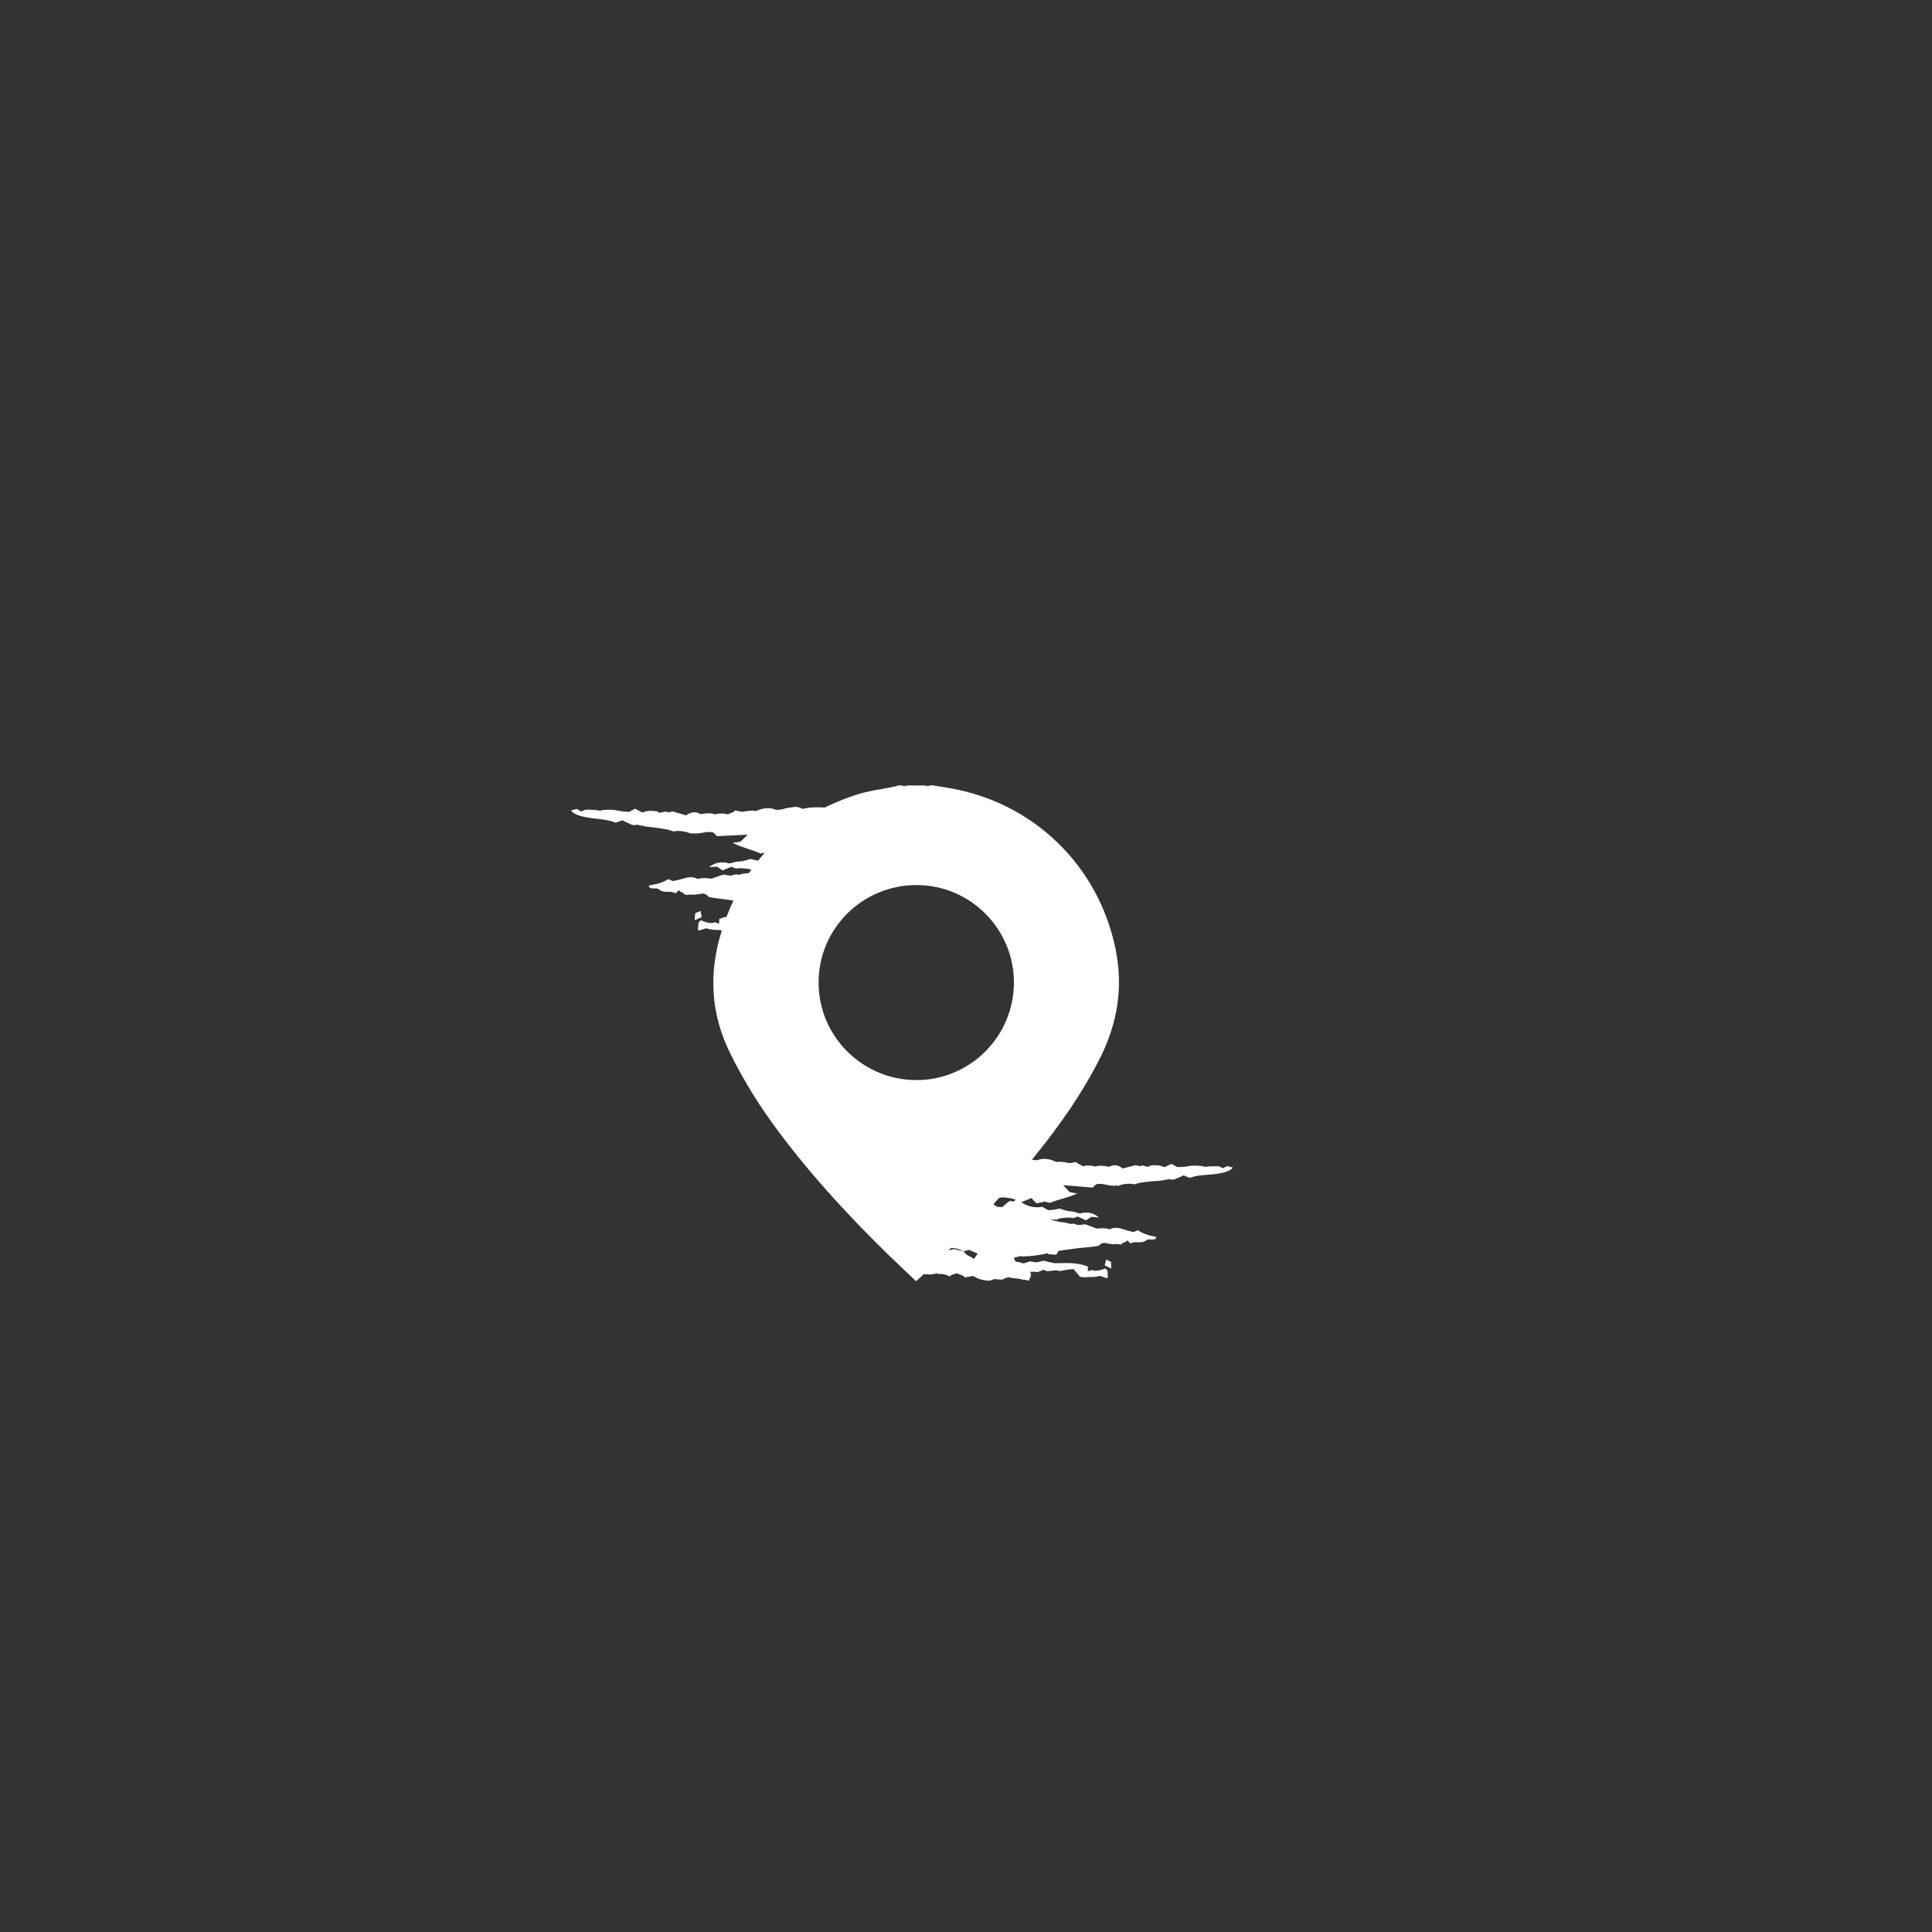 <?xml version="1.0" encoding="UTF-8"?> <!-- Generator: Adobe Illustrator 26.3.1, SVG Export Plug-In . SVG Version: 6.00 Build 0) --> <svg xmlns="http://www.w3.org/2000/svg" xmlns:xlink="http://www.w3.org/1999/xlink" id="Слой_1" x="0px" y="0px" viewBox="0 0 2000 2000" style="enable-background:new 0 0 2000 2000;" xml:space="preserve"><rect x="0" y="0" width="2000" height="2000" fill="#333333" stroke="none"/> <style type="text/css"> .st0{fill:#FFFFFF;} .st1{fill:#797979;} .st2{fill:#464646;} </style> <path d="M-612,1734.8c2.1-6.1,6.5-9.8,12.3-12.5c28.4-13.2,56.8-26.7,85.1-40c9.3-4.4,17-2.2,22.6,6.5c18.1,28,36.1,56,54.1,84.1 c5.3,8.3,4.6,15.4-2.5,22.4c-10.5,10.5-20.8,21.2-31.6,31.4c-6.2,5.9-7.7,12.4-6.2,20.5c5.2,27.8,16.9,52.6,33.7,75.1 c20,26.7,44.6,48.3,74.4,63.6c15.9,8.1,32.6,14,50.4,16.4c5.9,0.8,10.7-1,14.9-5.2c10.9-11,21.8-21.9,32.7-32.8 c7.4-7.4,14.2-8.1,23.1-2.4c27.8,17.8,55.6,35.7,83.4,53.6c9.1,5.9,11.2,13.4,6.5,23.3c-13.1,27.8-26.4,55.6-39.3,83.5 c-2.8,6.1-6.4,11.1-12.9,13.4c-3,0-5.9,0-8.9,0c-2.7-0.5-5.4-1.3-8.1-1.6c-37.4-5.1-73.1-15.7-107.6-30.9 c-40.1-17.7-76.7-41.1-110.2-69.4c-45.3-38.2-83.6-82.4-113.1-133.9c-24.4-42.6-41.5-88-49.6-136.5c-1.1-6.8-2.3-13.7-3.4-20.5 C-612,1740.1-612,1737.5-612,1734.8z"></path> <path d="M-378.2,1679.6c53.6,2,101.1,19.7,142,54.6c39.4,33.7,64.5,76.1,75.5,126.8c3.3,15.1,4.9,30.5,4.8,45.9 c0,9.4-6.8,16.5-15.7,16.5c-8.7,0-15.5-6.7-15.7-16c-0.5-25.8-4.9-50.7-15-74.5c-21.6-50.8-57.9-86.7-108.9-107.8 c-22.4-9.3-46-13.6-70.2-14.1c-2.4-0.1-4.8-0.1-7.1-0.7c-7.3-2-12.2-9.4-11.3-16.6c1-7.9,7-13.7,14.8-14.1 C-382.6,1679.5-380.4,1679.6-378.2,1679.6z"></path> <path d="M-377.7,1758.1c49.2,3.7,88,24.6,116.2,64.1c17.9,25.1,26.4,53.4,27,84.1c0.2,9.4-6.2,16.5-15.2,17 c-8.6,0.5-16-6.3-16.3-15.8c-0.4-13-1.9-25.7-6.5-37.9c-15.8-42.6-45.9-68.8-90.5-77.9c-6.8-1.4-13.8-1.5-20.8-2 c-7.8-0.6-13.5-4.7-15.4-11.3c-2.9-10.2,4.4-19.9,15.2-20.3C-381.5,1758.1-379.1,1758.1-377.7,1758.1z"></path> <path class="st0" d="M850.3,970.1l-4.8-2l-8.3,0.4l-6.8-3c-2.6,0.6-6.3,1.1-11.2,1.3l-4.9,0.9l-5.3,0.4l-1,1l-2.4-6.3l1-3.9 l-6.8-0.1l-0.5,0.5l-6.8-3l-4.4,1.4l-3.4-0.5l-3.4-0.5c-2.3-0.3-4.4-0.2-6.3,0.4l-7.3-1.5c-3.2-0.7-5.8-1-7.7-1.1l-7.4,8.2l-7.3,0.4 l-0.5-0.5c-4.8,0.3-9.5-0.3-14-1.6l-7.3,2.3l-1-1l0.6-7.3l2.5-2.4c3.9,2,8.1,3,12.6,3l1-1l5.3,1.5l0.1-4.8 c5.9-2.5,13.8-3.6,23.8-3.1l12.1,0.6c4.5-0.6,8.6-1.4,12.2-2.3l7.7,2l7.8-0.9l0.5,0.5l5.8,2l3.9-0.9c2-0.6,3.4-0.8,4.4-0.4l2.5-4.3 l-6.8-2c-2.9,0.3-8.1-0.1-15.5-1.1c-6.8-1-11.3-2.1-13.5-3.1l-2,0.9l-8.3,0.4l-2.4-4.4l-21.8-3.6c-9.4-1.1-16.5-2.1-21.3-3.1 l-1.4-1.5l-2.4-1.5c-1.9-0.7-3.5-0.7-4.8-0.1l-7.8,0.9L717,926l-7.3,0.4c-0.6-0.7-1.8-1.5-3.4-2.5c-1.9-0.7-3-1.5-3.4-2.5l-3.4,3.4 c-1.3-0.7-2.7-1.2-4.3-1.5l-4.9-0.1c-3.9,0-6.8-1-8.7-3l-2.4-0.5l-2.9,0c-1.9,0-3.2-0.4-3.9-1l-0.9-2c8.4-1.2,15.2-3.4,20.4-6.6 l4.8,2l6.3-1.4l6.8-1.9c4.5-1.2,8.7-0.9,12.6,1.1c2-0.6,4.2-0.9,6.8-0.9c1.9,0,4.4,0.2,7.3,0.6l12.2-4.2l7.7,1.1l5.3-1.4l3.4,0.5 c2.3-0.9,5.8-1.6,10.7-1.8l5.8-0.9l5.4-1.4l-7.8-0.1l-1-1c-4.5-1.3-9.5-1.9-15-1.6l-0.5,0.5l-5.8-2l-8.8,3.8l-5.8-3.9l-8.3,0.4 c5.2-3.8,10.1-5.4,14.6-4.7l2.9,0l2.9,1c2.3-0.3,4.9-0.9,7.8-1.9c4.5,0,9.4-0.9,14.6-2.8c5.2,1.4,9.4,2,12.6,2.1l6.3-3.3 c8.1,1.7,15.7,0.3,22.8-4.1l-10.6-5l-5.4,5.3c-1,0.3-2.1,0.1-3.4-0.5l-3.4-0.5l-1-1l-7.3,1.4c-3.5-1.7-8.5-3.5-15-5.5l-7.2-2.5 l-6.8-3l8.3-1.4l7.4-7.2l-32,1.6l-3.8-3.9c-2.6-0.7-6.3-0.6-11.2,0.4c-4.9,0.9-8.6,1-11.2,0.4l-0.5,0.5c-5.5-2.3-11.1-3.2-16.9-2.6 l-0.5,0.5c-4.2-1.7-10.6-3-19.4-4.1l-9.7-1.1l-9.7-2c-2.3,0.9-4.8,0.6-7.7-1.1l-3.4-1.5l-3.9-2l-6.3,2.4l-1,0 c-3.2-1.3-7.1-2.3-11.6-3l-13.1-1.6c-10.3-1.4-16.9-3.6-19.8-6.5l-1.4-1.5l6.3-1.4l4.3,2.5l4.9-1.9c6.5,0.1,11.3,0.4,14.5,1.1 c3.6-0.9,8.4-1.2,14.6-0.8l8.2,1.5l7.3,0.6l6.3-3.3l7.7,4c3.9-1.9,8.9-2.3,15.1-1.3l2.4,1.5l7.3-1.4l1,1l5.8-0.9l13.5,4 c5.2-3.8,10.2-4.3,15.1-1.3c6.5-1.2,11.3-1.2,14.5,0.2c5.2-1.2,9.7-1.2,13.6,0.1l2-0.9l2-0.9c2-0.6,3.1-1.4,3.4-2.4l7.3,1.5 c6.5-1.2,11.3-1.5,14.6-0.8c7.5-3.5,14.4-3.9,20.9-1.2l5.3-0.4l5.3-1.4c4.9-0.9,8.6-1.4,11.2-1.3l5.8,2c7.1-1.9,16.8-2.1,29.1-0.7 l3.4-1.4l3.9-1.9c3.9-1.9,7.3-3.3,10.2-4.3c9.4-3.5,15.6-4.7,18.5-3.7l6.8-1.9l6.8,3l1,1 M896.4,883.8l7.8-0.9 c-9.4-1.7-16.5-1.5-21.3,0.7l8.3-1.4L896.4,883.8z M827,883.5l4.4-0.4c1.9,1.3,4.5,3.6,7.7,6.9l1.9,0l2.9,0c2-0.6,3.4-1.4,4.4-2.4 l0.5-0.5l17.5-1.8l2.9-1.9c-3.6,0.3-7.1-0.7-10.6-3l-6.3,1.4c-2.6,0-4.9-0.1-6.8-0.1c-2.6-2-5.8-2.6-9.7-2l-5.3,0.4l-5.4,1.4 L827,883.5z M902.3,832.9l6.3-0.4l-4.3-1.5l-4.4,0.4L902.3,832.9z M719.1,952.7l0.6-7.3l5.4-2.4l1.4,6.3L719.1,952.7z"></path> <path class="st0" d="M948.6,1317.6c4.6,1,8.2,1.6,10.6,1.6c4,0.4,7.6,0,10.7-1.2l0.9,0.9c4.3-0.5,8.5,0.3,12.5,2.6 c0-0.6,1.1-1.4,3.3-2.2l2.8-0.9l1.4-0.4l1.8,1l2.8,1c1.8,0.7,2.9,1.5,3.2,2.4l4.7-0.8c1.9-0.6,3.6-0.7,5.1-0.3 c4.6,2.9,9.9,4.4,16.1,4.5l4.7-1.7l7.9,0.6l6.6-2.6c2.5,0.7,6,1.2,10.6,1.6l4.6,1l5.1,0.6l0.9,0.9l2.5-6l-0.8-3.7l6.5,0.1l0.5,0.5 l6.6-2.6l4.1,1.5l3.3-0.4l3.3-0.4c2.2-0.3,4.2-0.1,6,0.6l7-1.2c3.1-0.6,5.6-0.8,7.4-0.8l6.8,8l6.9,0.6l0.5-0.5 c4.6,0.4,9.1,0,13.5-1.1l6.9,2.5l0.9-0.9l-0.3-7l-2.3-2.4c-3.7,1.8-7.8,2.6-12.1,2.5l-0.9-0.9l-5.1,1.3l0.1-4.6 c-5.5-2.6-13.1-3.8-22.6-3.8l-11.6,0.2c-4.3-0.7-8.2-1.6-11.5-2.6l-7.5,1.7l-7.4-1.1l-0.5,0.5l-5.6,1.7l-3.7-1 c-1.8-0.7-3.2-0.8-4.2-0.6l-2.2-4.2l6.5-1.7c2.8,0.4,7.7,0.2,14.9-0.6c6.5-0.8,10.8-1.6,13-2.5l1.8,1l7.9,0.6l2.4-4.1l20.9-2.8 c9-0.7,15.8-1.5,20.5-2.3l1.4-1.4l2.3-1.3c1.9-0.6,3.4-0.5,4.6,0.1l7.4,1.1l0.5-0.5l6.9,0.6c0.6-0.6,1.7-1.4,3.3-2.2 c1.9-0.6,3-1.3,3.3-2.2l3.2,3.3c1.2-0.6,2.6-1,4.2-1.3l4.6,0.1c3.7,0.1,6.5-0.8,8.4-2.6l2.3-0.4l2.8,0.1c1.9,0,3.1-0.2,3.7-0.8 l1-1.8c-8-1.4-14.5-3.7-19.3-6.9l-4.7,1.8l-6-1.5l-6.4-2c-4.3-1.3-8.3-1.1-12.1,0.7c-1.8-0.7-4-1-6.5-1.1c-1.9,0-4.2,0.1-7,0.3 l-11.5-4.4l-7.4,0.8l-5.1-1.5l-3.3,0.4c-2.2-1-5.5-1.7-10.2-2.1l-5.5-1.1l-5.1-1.5l7.4,0.2l0.9-0.9c4.4-1.1,9.1-1.5,14.4-1.1 l0.5,0.5l5.6-1.7l8.3,3.9l5.6-3.6l7.9,0.6c-4.9-3.8-9.5-5.5-13.8-4.9l-2.8-0.1l-2.8,0.9c-2.2-0.4-4.6-1-7.4-2 c-4.3-0.1-8.9-1.1-13.8-3.1c-5,1.1-9,1.7-12.1,1.6l-6-3.4c-7.8,1.4-15-0.2-21.7-4.7l10.3-4.4l5,5.2c0.9,0.3,2,0.2,3.3-0.4l3.3-0.4 l0.9-0.9l6.9,1.5c3.4-1.5,8.3-3.1,14.5-4.8l7-2.2l6.6-2.6l-7.8-1.6l-6.8-7.1l30.6,2.5l3.8-3.6c2.5-0.6,6-0.3,10.7,0.7 c4.6,1,8.2,1.3,10.7,0.7l0.5,0.5c5.3-2,10.7-2.7,16.3-2l0.5,0.5c4-1.5,10.3-2.6,18.6-3.3l9.3-0.7l9.3-1.6c2.1,1,4.6,0.7,7.4-0.8 l3.3-1.3l3.7-1.8l6,2.5l0.9,0c3.1-1.2,6.8-2,11.2-2.5l12.5-1.1c9.9-1,16.3-2.9,19.1-5.6l1.4-1.4l-6-1.5l-4.2,2.2l-4.6-2 c-6.2-0.1-10.8,0.1-13.9,0.6c-3.4-1-8-1.4-13.9-1.2l-7.9,1.2l-7,0.3l-6-3.4l-7.5,3.5c-3.7-1.9-8.5-2.5-14.3-1.7l-2.3,1.3l-6.9-1.5 l-0.9,0.9l-5.5-1.1l-13.1,3.4c-4.9-3.8-9.6-4.4-14.3-1.7c-6.2-1.4-10.8-1.5-13.9-0.3c-4.9-1.3-9.3-1.4-13-0.3l-1.8-1l-1.8-1 c-1.8-0.7-2.9-1.5-3.2-2.4l-7,1.2c-6.2-1.4-10.8-1.8-13.9-1.2c-7-3.6-13.7-4.2-19.9-1.8l-5.1-0.6l-5.1-1.5c-4.6-1-8.2-1.6-10.6-1.6 l-5.6,1.7c-6.8-2-16-2.5-27.8-1.6l-3.2-1.5l-3.7-1.9c-3.7-1.9-6.9-3.4-9.6-4.4c-8.9-3.6-14.7-5-17.5-4.1l-6.4-2l-6.6,2.6l-0.9,0.9 M997.3,1295.5l-9.7-2.5l-6.5,1.7l-3.2-1.5C984.1,1290.9,990.6,1291.6,997.3,1295.5z M997.3,1295.5l5.6-1.7l9.2,3.9l-3.8,5.5l-1.8-1 l-2.3-1.4c-2.2-1-3.5-1.8-4.1-2.4L997.3,1295.5z M983.2,1241.8l-7.4-1.1c9-1.3,15.8-0.9,20.4,1.4l-7.8-1.6L983.2,1241.8z M1049.5,1243.8l-4.2-0.6c-1.9,1.2-4.4,3.3-7.6,6.3l-1.9,0l-2.8-0.1c-1.8-0.7-3.2-1.5-4.1-2.4l-0.5-0.5l-16.6-2.2l-2.7-1.9 c3.4,0.4,6.8-0.5,10.3-2.6l6,1.5c2.5,0.1,4.6,0.1,6.5,0.1c2.5-1.8,5.6-2.3,9.3-1.6l5.1,0.6l5.1,1.5L1049.5,1243.8z M979.2,1193 l-6-0.6l4.2-1.3l4.2,0.6L979.2,1193z M1150.4,1313.3l-0.3-7l-5-2.4l-1.5,6L1150.4,1313.3z"></path> <path class="st0" d="M965.6,813c5.6,0.9,11.2,1.9,16.9,2.8c87.2,14.7,154.6,80.2,172.3,166.5c8.2,39.9,2,77.4-16.3,113.5 c-18.3,36.1-41.3,68.9-66.6,100.2c-36.8,45.6-77.3,87.6-120.3,127.4c-1,0.9-2,1.7-3.3,2.9c-10-9.6-20-18.9-29.8-28.4 c-43.8-43-85.2-88.1-121-138.1c-15.7-22-29.6-45.1-41.6-69.4c-20-40.4-22.4-82-9.5-124.5c21.6-71.4,68.3-119.3,139.1-142.9 c13.3-4.4,27.6-6,41.4-8.9c0.9-0.2,1.6-0.7,2.5-1c1.3,0,2.7,0,4,0c1,0.3,1.9,0.6,2.9,0.8c1-0.3,2.1-0.6,3.1-0.8c6,0,12,0,18,0 c1,0.3,2.1,0.6,3.1,0.8c1-0.3,1.9-0.6,2.9-0.8C964.3,813,964.9,813,965.6,813z M948.3,1118.1c55.5,0.3,101-44.9,101.3-100.5 c0.3-55.6-44.8-101.2-100.4-101.4c-56.1-0.2-101.5,44.6-101.8,100.5C847.2,1072.4,892.3,1117.8,948.3,1118.1z"></path> <path class="st1" d="M936.4,813.8c-1-0.3-1.9-0.6-2.9-0.8c1,0,2,0,3,0C936.5,813.3,936.5,813.6,936.4,813.8z"></path> <path class="st2" d="M936.4,813.8c0-0.3,0.1-0.5,0.1-0.8c1,0,2,0,3,0C938.5,813.3,937.5,813.6,936.4,813.8z"></path> <path class="st2" d="M960.7,813.8c-1-0.3-2.1-0.6-3.1-0.8c1,0,2,0,3,0C960.6,813.3,960.6,813.6,960.7,813.8z"></path> <path class="st1" d="M960.7,813.8c-0.1-0.3-0.1-0.6-0.1-0.8c1,0,2,0,3,0C962.6,813.3,961.7,813.6,960.7,813.8z"></path> </svg> 